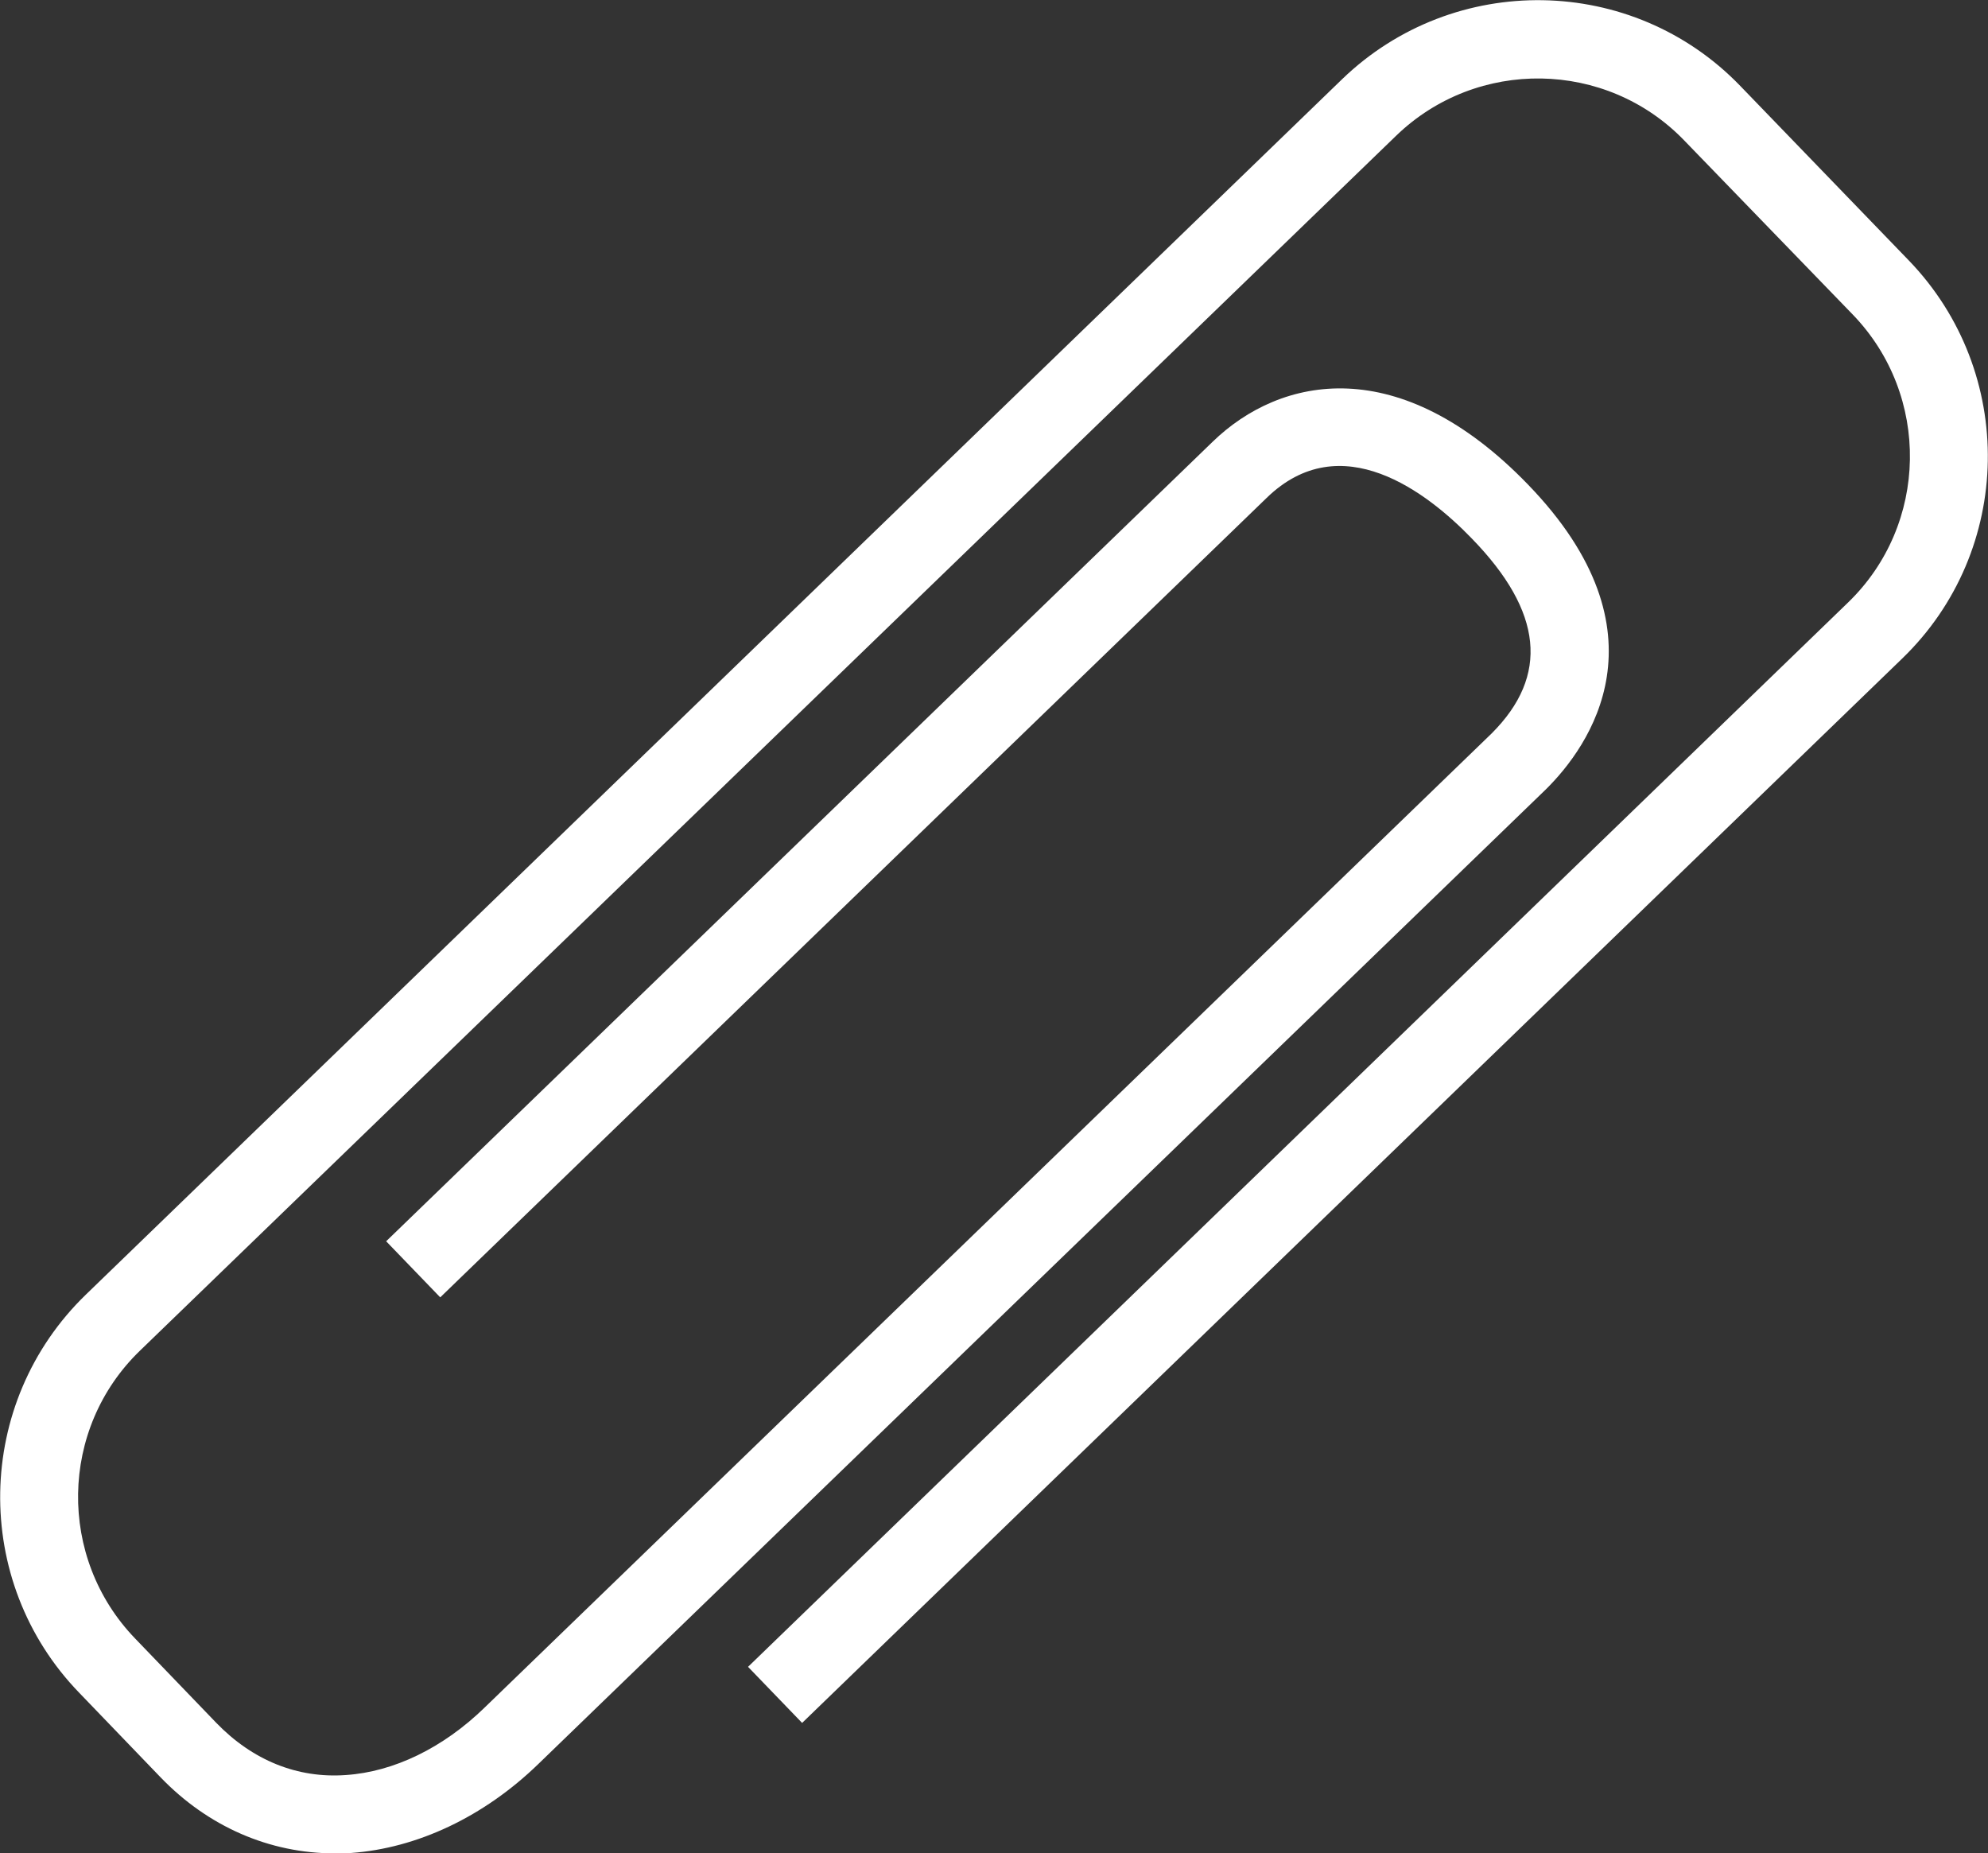 ﻿<?xml version="1.0" encoding="UTF-8"?>
<svg id="Layer_2" data-name="Layer 2" xmlns="http://www.w3.org/2000/svg" viewBox="0 0 49.99 46.6">
  <rect x="0" y="0" width="49.99" height="46.6" fill="#333333" stroke="none"/>
  <defs>
    <style>
      .cls-1 {
        fill: #fff;
        stroke-width: 0px;
      }
    </style>
  </defs>
  <g id="interior">
    <g id="documents-interior">
      <path class="cls-1" d="M8.42,46.6c-1.64,0-3.19-.67-4.39-1.92l-2.04-2.12c-2.71-2.8-2.64-7.29.17-10.01L33.75,1.99c2.81-2.71,7.3-2.64,10.01.17l4.24,4.39c2.71,2.81,2.64,7.3-.17,10.01l-27.66,26.76-1.36-1.41,27.66-26.76c2.03-1.96,2.08-5.21.12-7.24l-4.24-4.38c-1.96-2.03-5.21-2.08-7.24-.12L3.52,33.96c-2.03,1.96-2.08,5.21-.12,7.24l2.04,2.12c.91.94,2.04,1.4,3.26,1.31,1.2-.08,2.44-.68,3.48-1.69l25.33-24.5c1.45-1.45,1.29-3.06-.5-4.9-1.12-1.16-3.29-2.84-5.16-1.02l-20.78,20.1-1.36-1.41L30.49,11.11c1.72-1.67,4.71-2.26,7.93,1.07,3.61,3.73,1.53,6.6.46,7.66l-25.34,24.51c-1.37,1.33-3.05,2.12-4.71,2.24-.14,0-.27.01-.41.01Z" />
    </g>
  </g>
</svg>